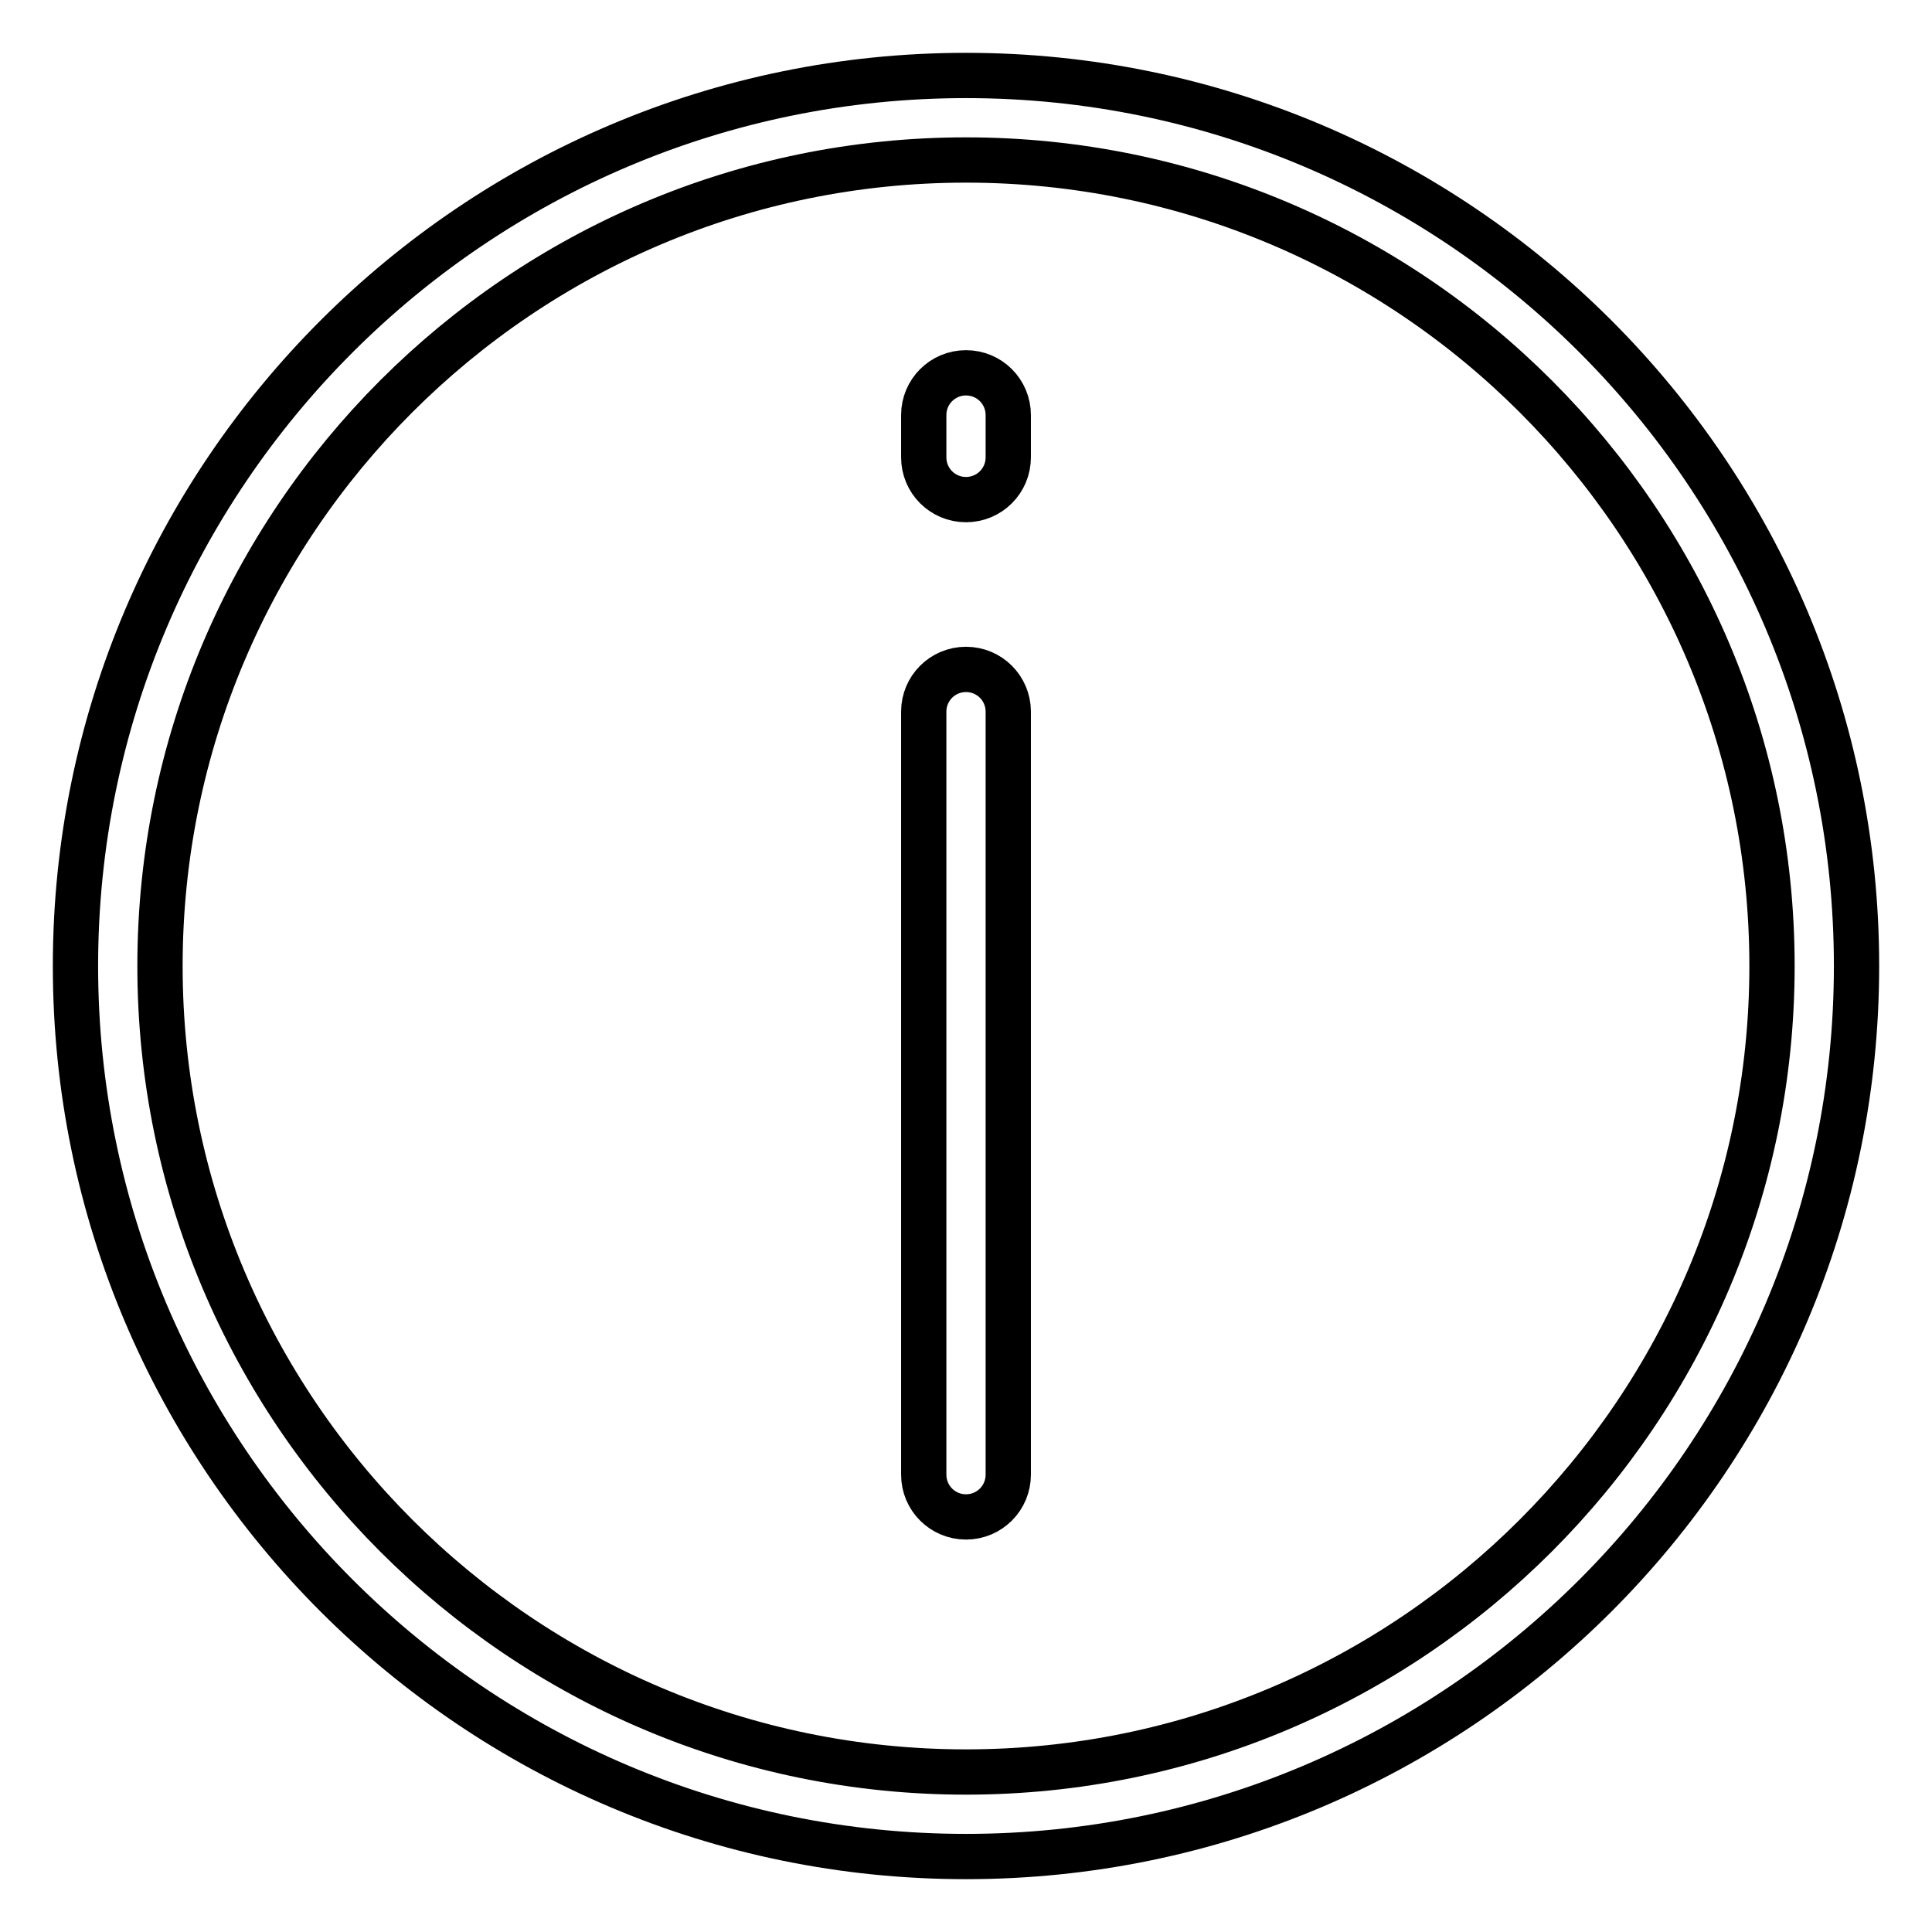 <?xml version="1.0" encoding="utf-8"?>
<!-- Svg Vector Icons : http://www.onlinewebfonts.com/icon -->
<!DOCTYPE svg PUBLIC "-//W3C//DTD SVG 1.1//EN" "http://www.w3.org/Graphics/SVG/1.1/DTD/svg11.dtd">
<svg version="1.1" xmlns="http://www.w3.org/2000/svg" xmlns:xlink="http://www.w3.org/1999/xlink" x="0px" y="0px" viewBox="0 0 256 256" enable-background="new 0 0 256 256" xml:space="preserve">
<g> <path stroke-width="6" fill-opacity="0" stroke="#000000"  d="M128,246c-65.1,0-118-52.9-118-118S62.9,10,128,10s118,52.9,118,118S193.1,246,128,246z M128,21.2 C69.1,21.2,21.2,69.1,21.2,128S69.1,234.8,128,234.8S234.8,186.9,234.8,128S186.9,21.2,128,21.2z"/> <path stroke-width="6" fill-opacity="0" stroke="#000000"  d="M128,201c-3.1,0-5.6-2.5-5.6-5.6c0,0,0,0,0,0V94.3c0-3.1,2.5-5.6,5.6-5.6c3.1,0,5.6,2.5,5.6,5.6l0,0v101.1 C133.6,198.5,131.1,201,128,201C128,201,128,201,128,201z M128,66.2c-3.1,0-5.6-2.5-5.6-5.6c0,0,0,0,0,0V55c0-3.1,2.5-5.6,5.6-5.6 c3.1,0,5.6,2.5,5.6,5.6l0,0v5.6C133.6,63.7,131.1,66.2,128,66.2C128,66.2,128,66.2,128,66.2z"/></g>
</svg>